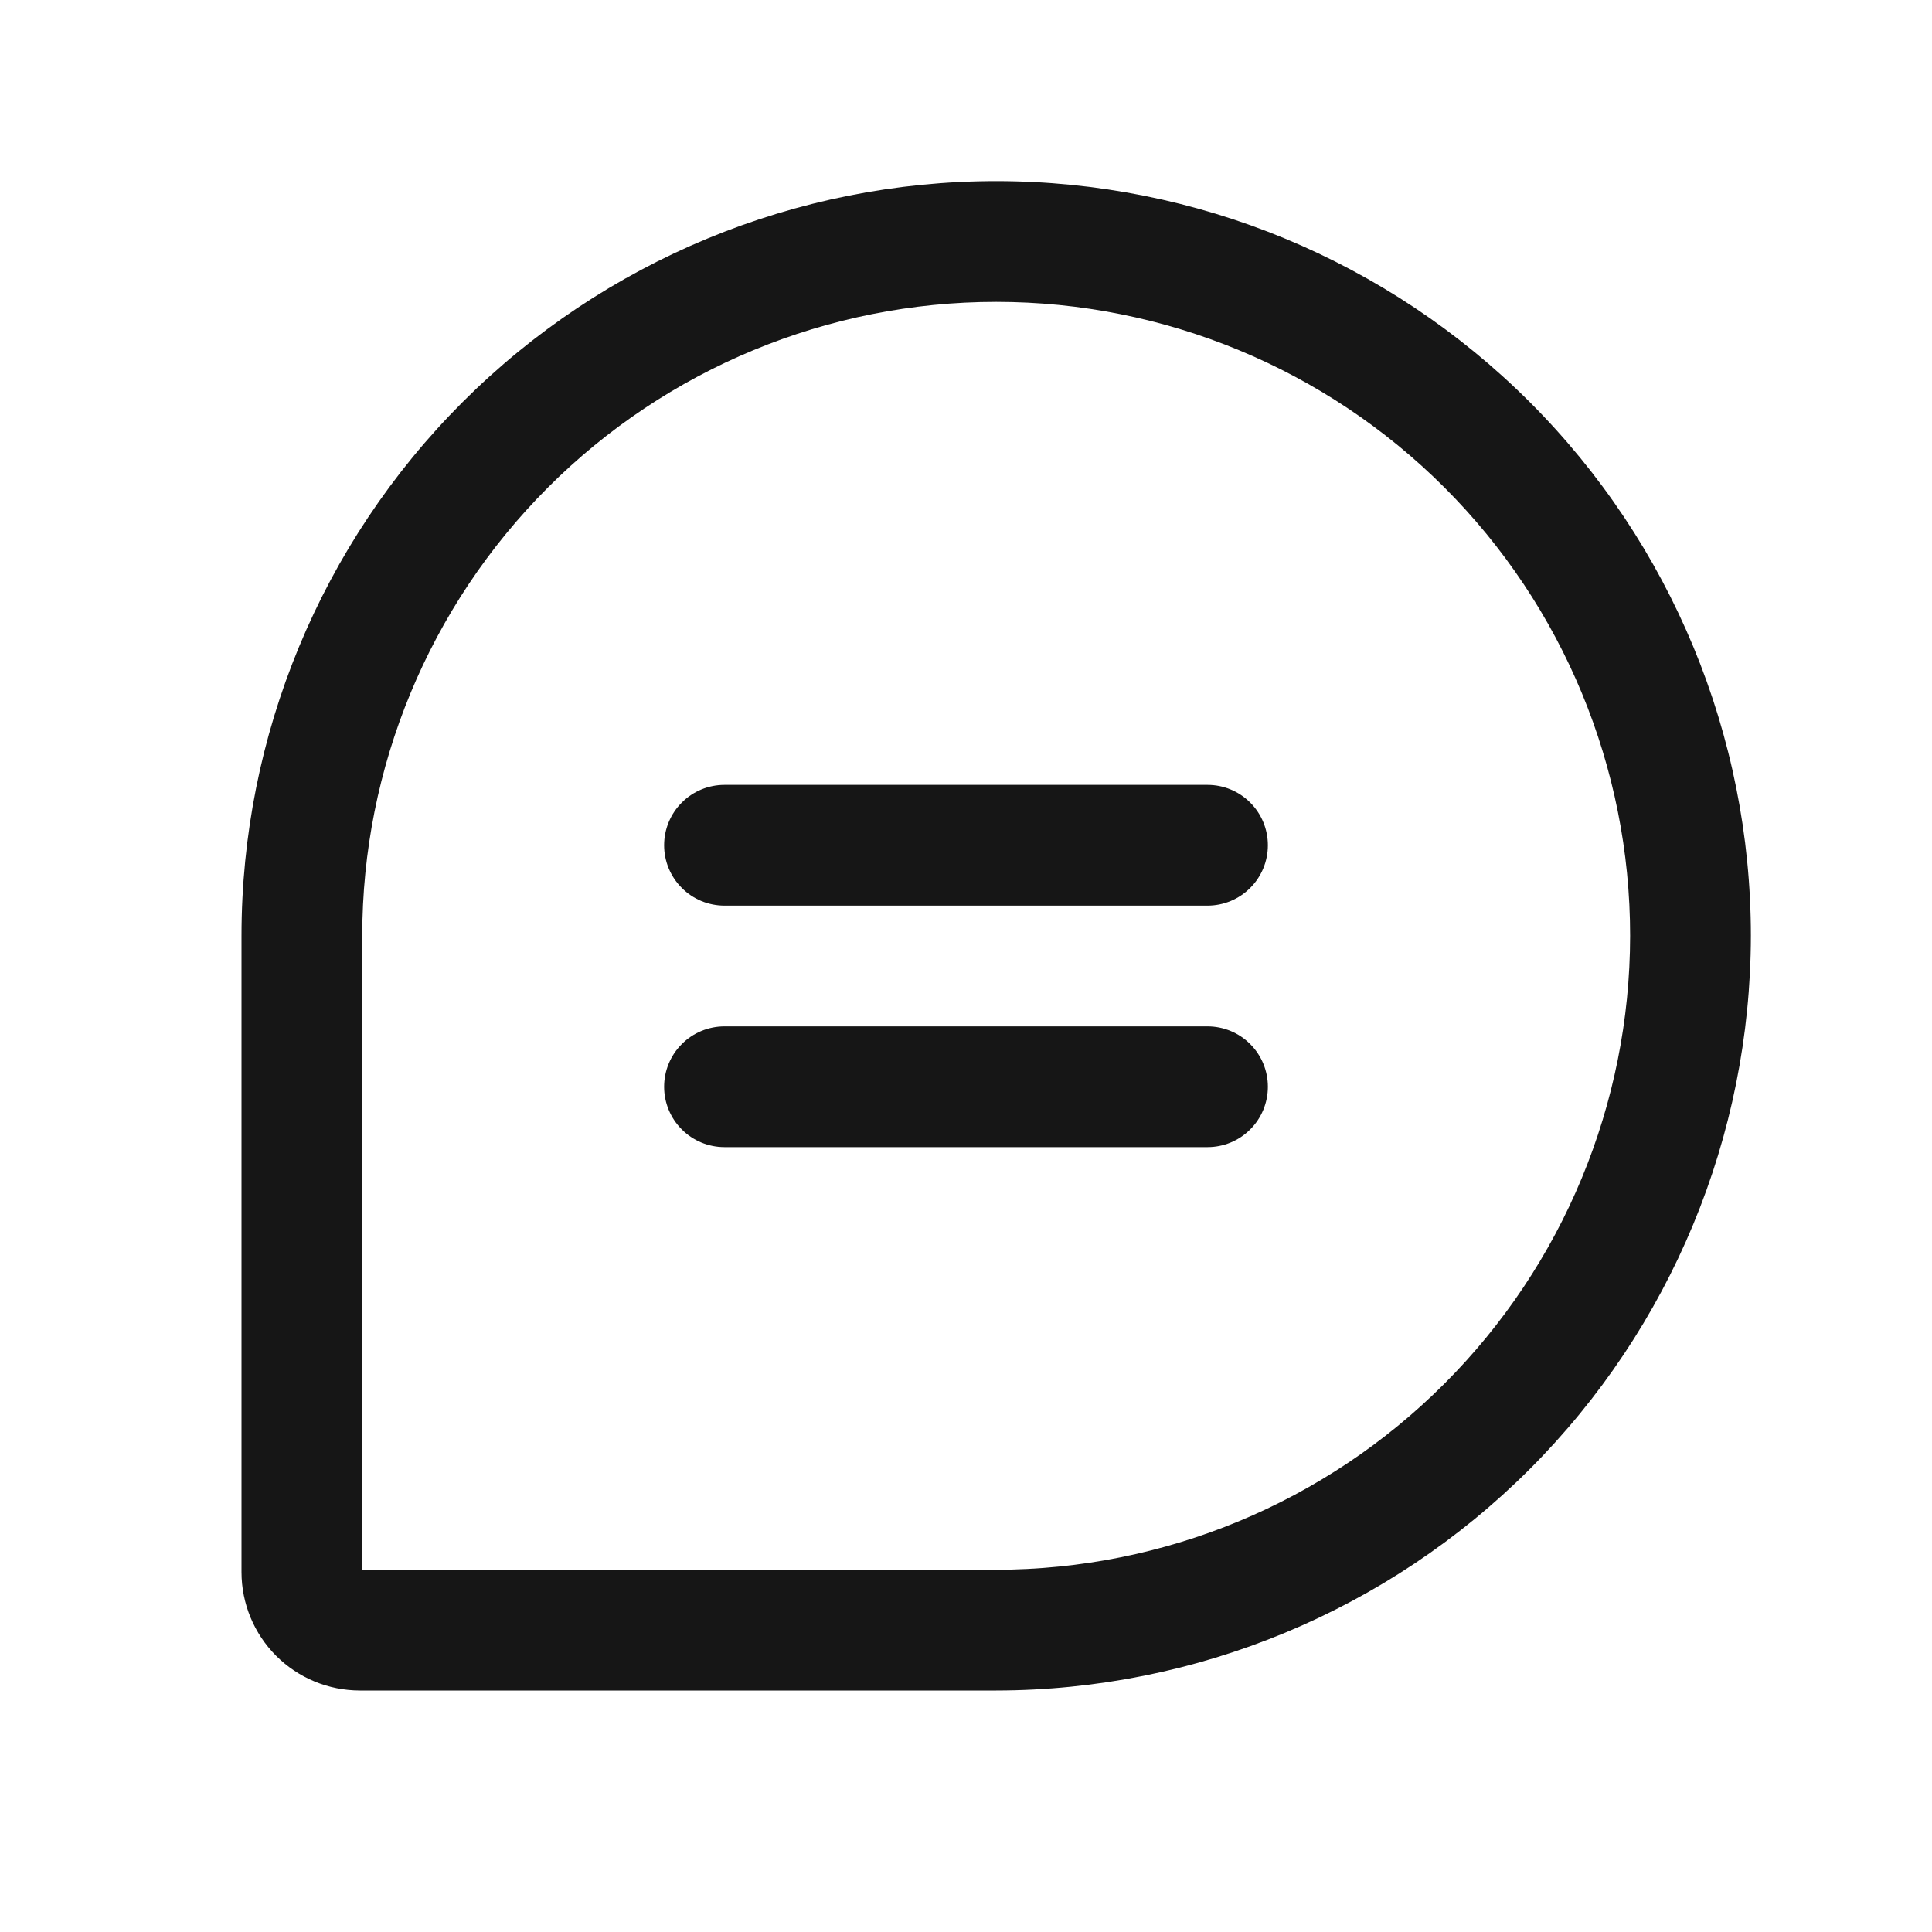<svg width="32" height="32" viewBox="0 0 32 32" fill="none" xmlns="http://www.w3.org/2000/svg">
<path d="M21 14C21 14.265 20.895 14.52 20.707 14.707C20.52 14.895 20.265 15 20 15H12C11.735 15 11.48 14.895 11.293 14.707C11.105 14.52 11 14.265 11 14C11 13.735 11.105 13.48 11.293 13.293C11.48 13.105 11.735 13 12 13H20C20.265 13 20.52 13.105 20.707 13.293C20.895 13.48 21 13.735 21 14ZM20 17H12C11.735 17 11.48 17.105 11.293 17.293C11.105 17.48 11 17.735 11 18C11 18.265 11.105 18.52 11.293 18.707C11.48 18.895 11.735 19 12 19H20C20.265 19 20.52 18.895 20.707 18.707C20.895 18.52 21 18.265 21 18C21 17.735 20.895 17.48 20.707 17.293C20.52 17.105 20.265 17 20 17ZM29 15.5C28.996 18.814 27.678 21.991 25.335 24.335C22.991 26.678 19.814 27.996 16.5 28H5.959C5.439 27.999 4.942 27.793 4.574 27.426C4.207 27.058 4.001 26.561 4 26.041V15.5C4 12.185 5.317 9.005 7.661 6.661C10.005 4.317 13.185 3 16.5 3C19.815 3 22.995 4.317 25.339 6.661C27.683 9.005 29 12.185 29 15.5ZM27 15.5C27 12.715 25.894 10.044 23.925 8.075C21.956 6.106 19.285 5 16.5 5C13.715 5 11.044 6.106 9.075 8.075C7.106 10.044 6 12.715 6 15.5V26H16.5C19.284 25.997 21.953 24.89 23.921 22.921C25.89 20.953 26.997 18.284 27 15.5Z" fill="#161616"/>
</svg>
